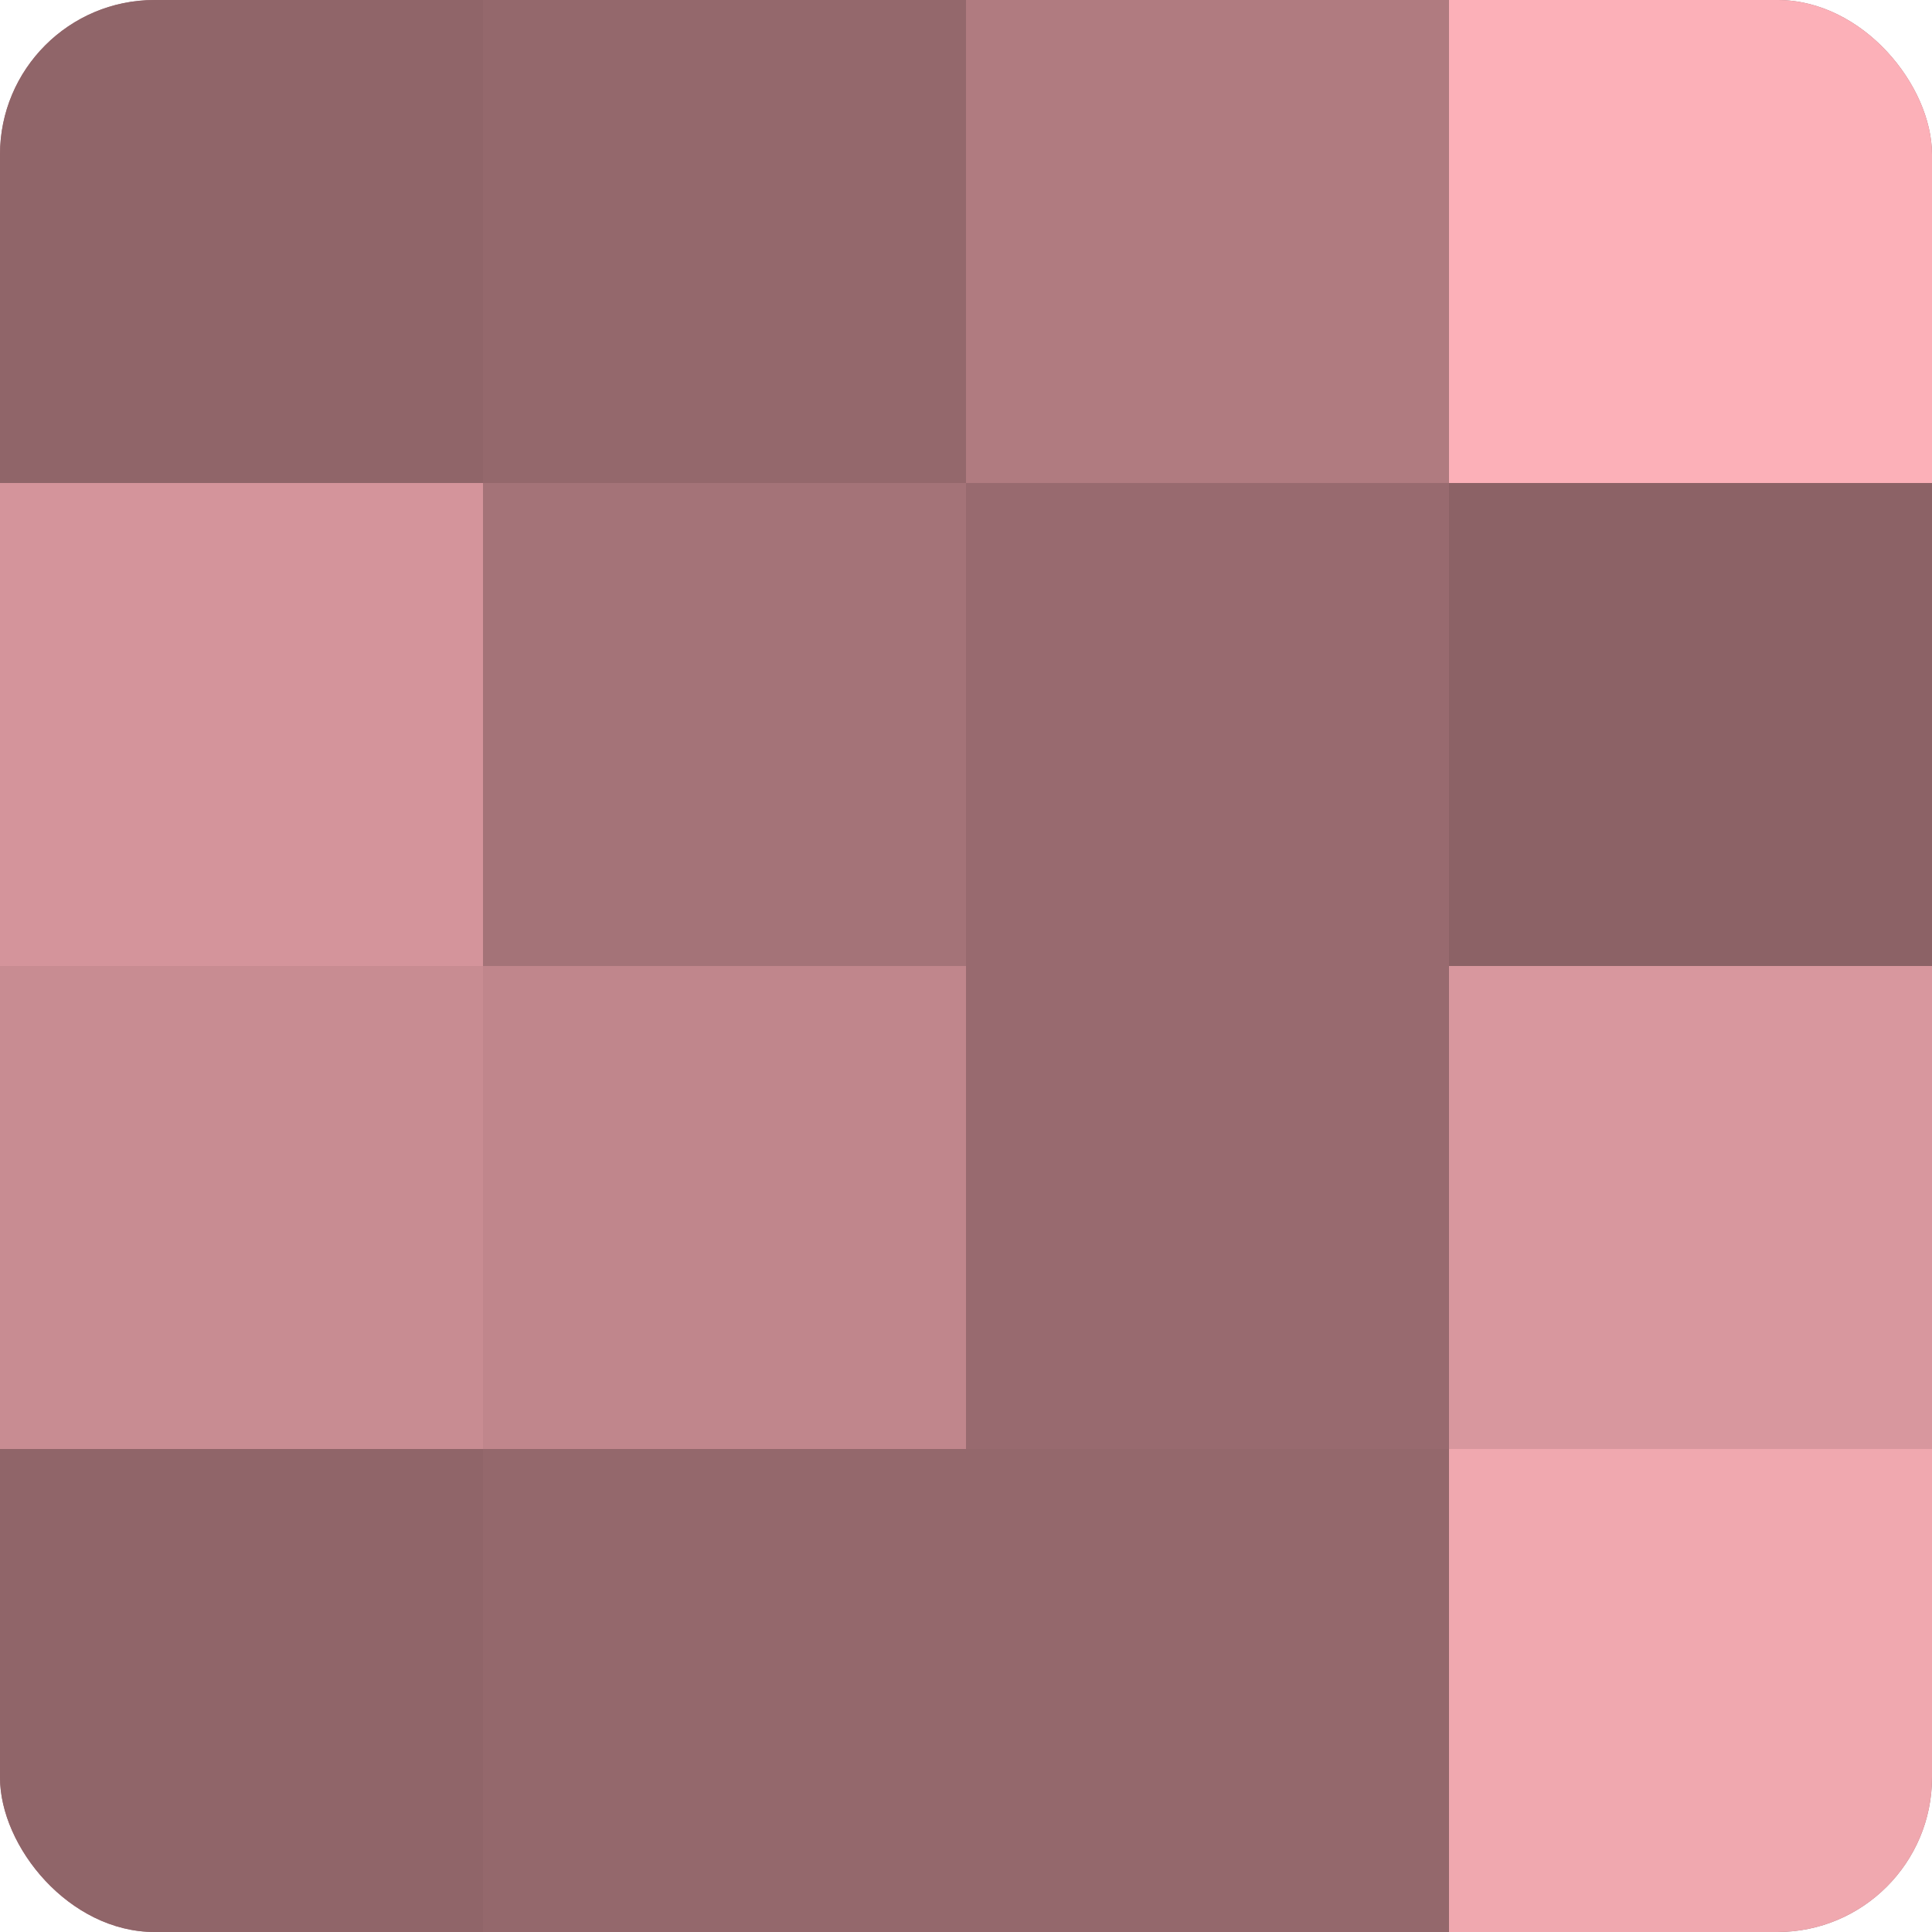 <?xml version="1.0" encoding="UTF-8"?>
<svg xmlns="http://www.w3.org/2000/svg" width="80" height="80" viewBox="0 0 100 100" preserveAspectRatio="xMidYMid meet"><defs><clipPath id="c" width="100" height="100"><rect width="100" height="100" rx="8" ry="8"/></clipPath></defs><g clip-path="url(#c)"><rect width="100" height="100" fill="#a07075"/><rect width="25" height="25" fill="#906569"/><rect y="25" width="25" height="25" fill="#d4949b"/><rect y="50" width="25" height="25" fill="#c88c92"/><rect y="75" width="25" height="25" fill="#906569"/><rect x="25" width="25" height="25" fill="#94686c"/><rect x="25" y="25" width="25" height="25" fill="#a47378"/><rect x="25" y="50" width="25" height="25" fill="#c0868c"/><rect x="25" y="75" width="25" height="25" fill="#94686c"/><rect x="50" width="25" height="25" fill="#b07b80"/><rect x="50" y="25" width="25" height="25" fill="#986a6f"/><rect x="50" y="50" width="25" height="25" fill="#986a6f"/><rect x="50" y="75" width="25" height="25" fill="#94686c"/><rect x="75" width="25" height="25" fill="#fcb0b8"/><rect x="75" y="25" width="25" height="25" fill="#8c6266"/><rect x="75" y="50" width="25" height="25" fill="#d8979e"/><rect x="75" y="75" width="25" height="25" fill="#f0a8af"/></g></svg>
